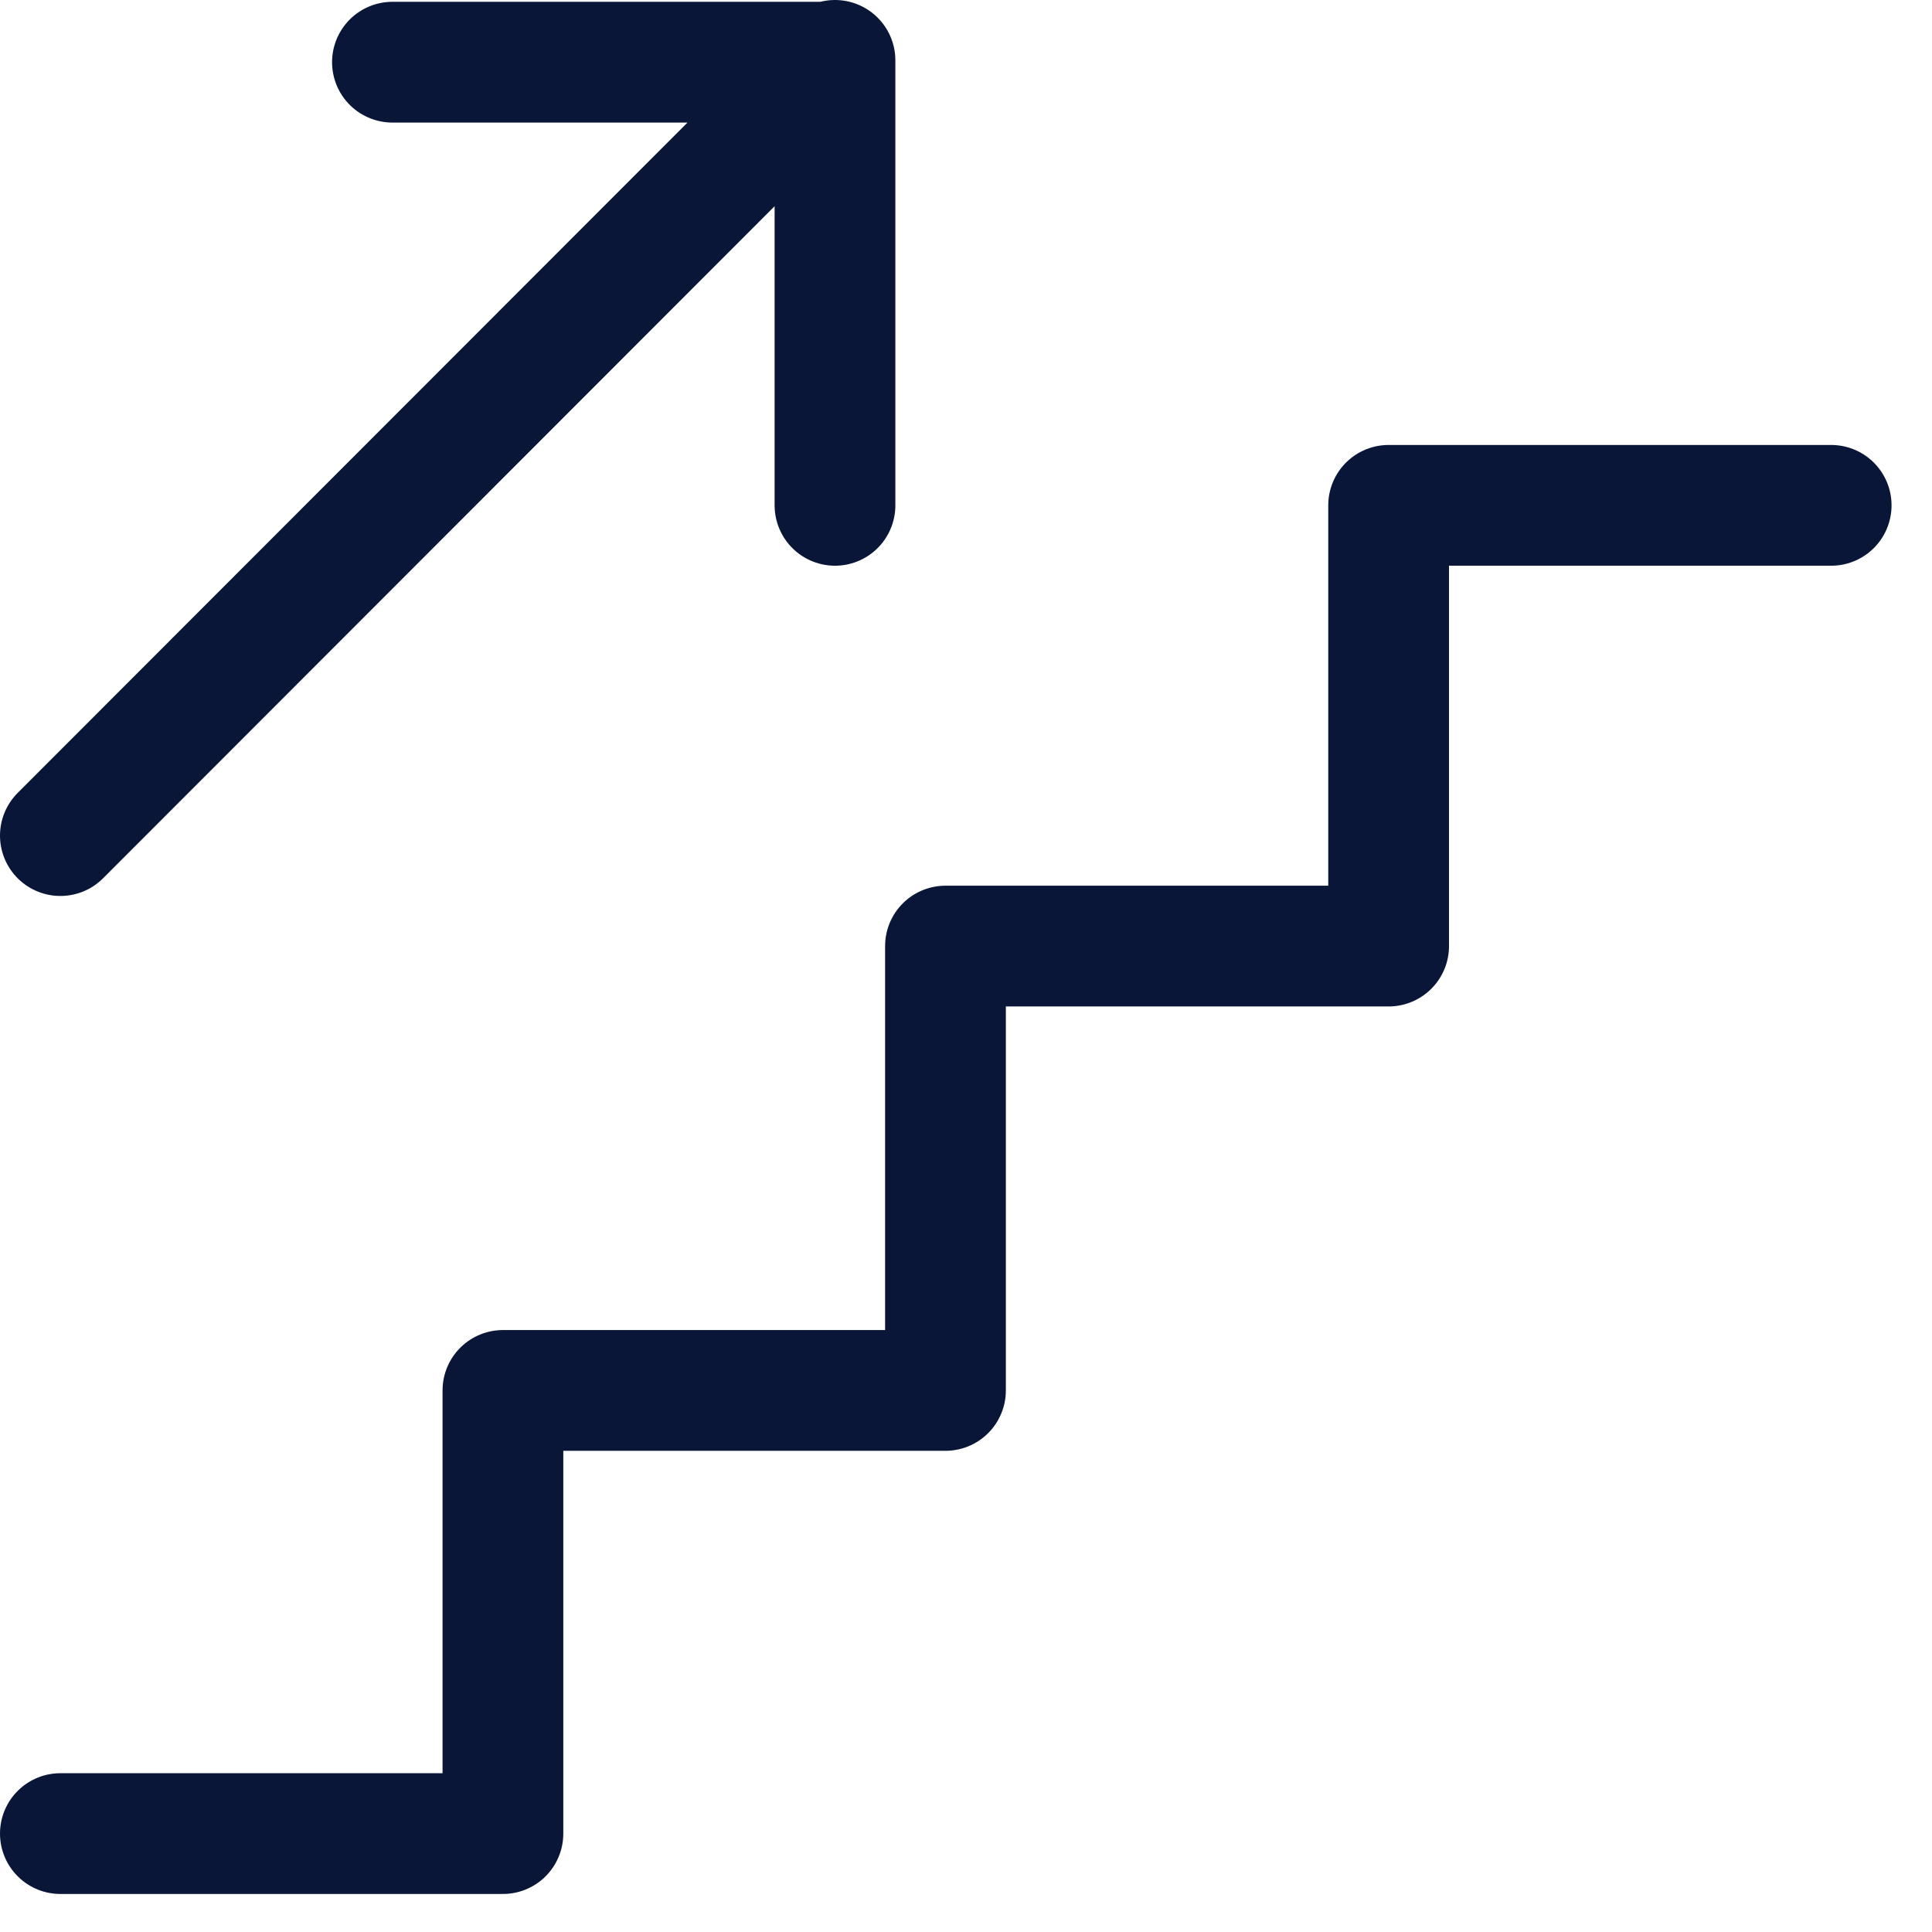 <svg width="32" height="32" viewBox="0 0 32 32" fill="none" xmlns="http://www.w3.org/2000/svg">
<path d="M1 30.37H8.33V23.03H15.66V15.67H23V8.37H30.33" stroke="#091638" stroke-width="2" stroke-linecap="round" stroke-linejoin="round"/>
<path d="M1 13.84L13.83 1V8.37M6.5 1.03H13.83" stroke="#091638" stroke-width="2" stroke-linecap="round" stroke-linejoin="round"/>
</svg>
